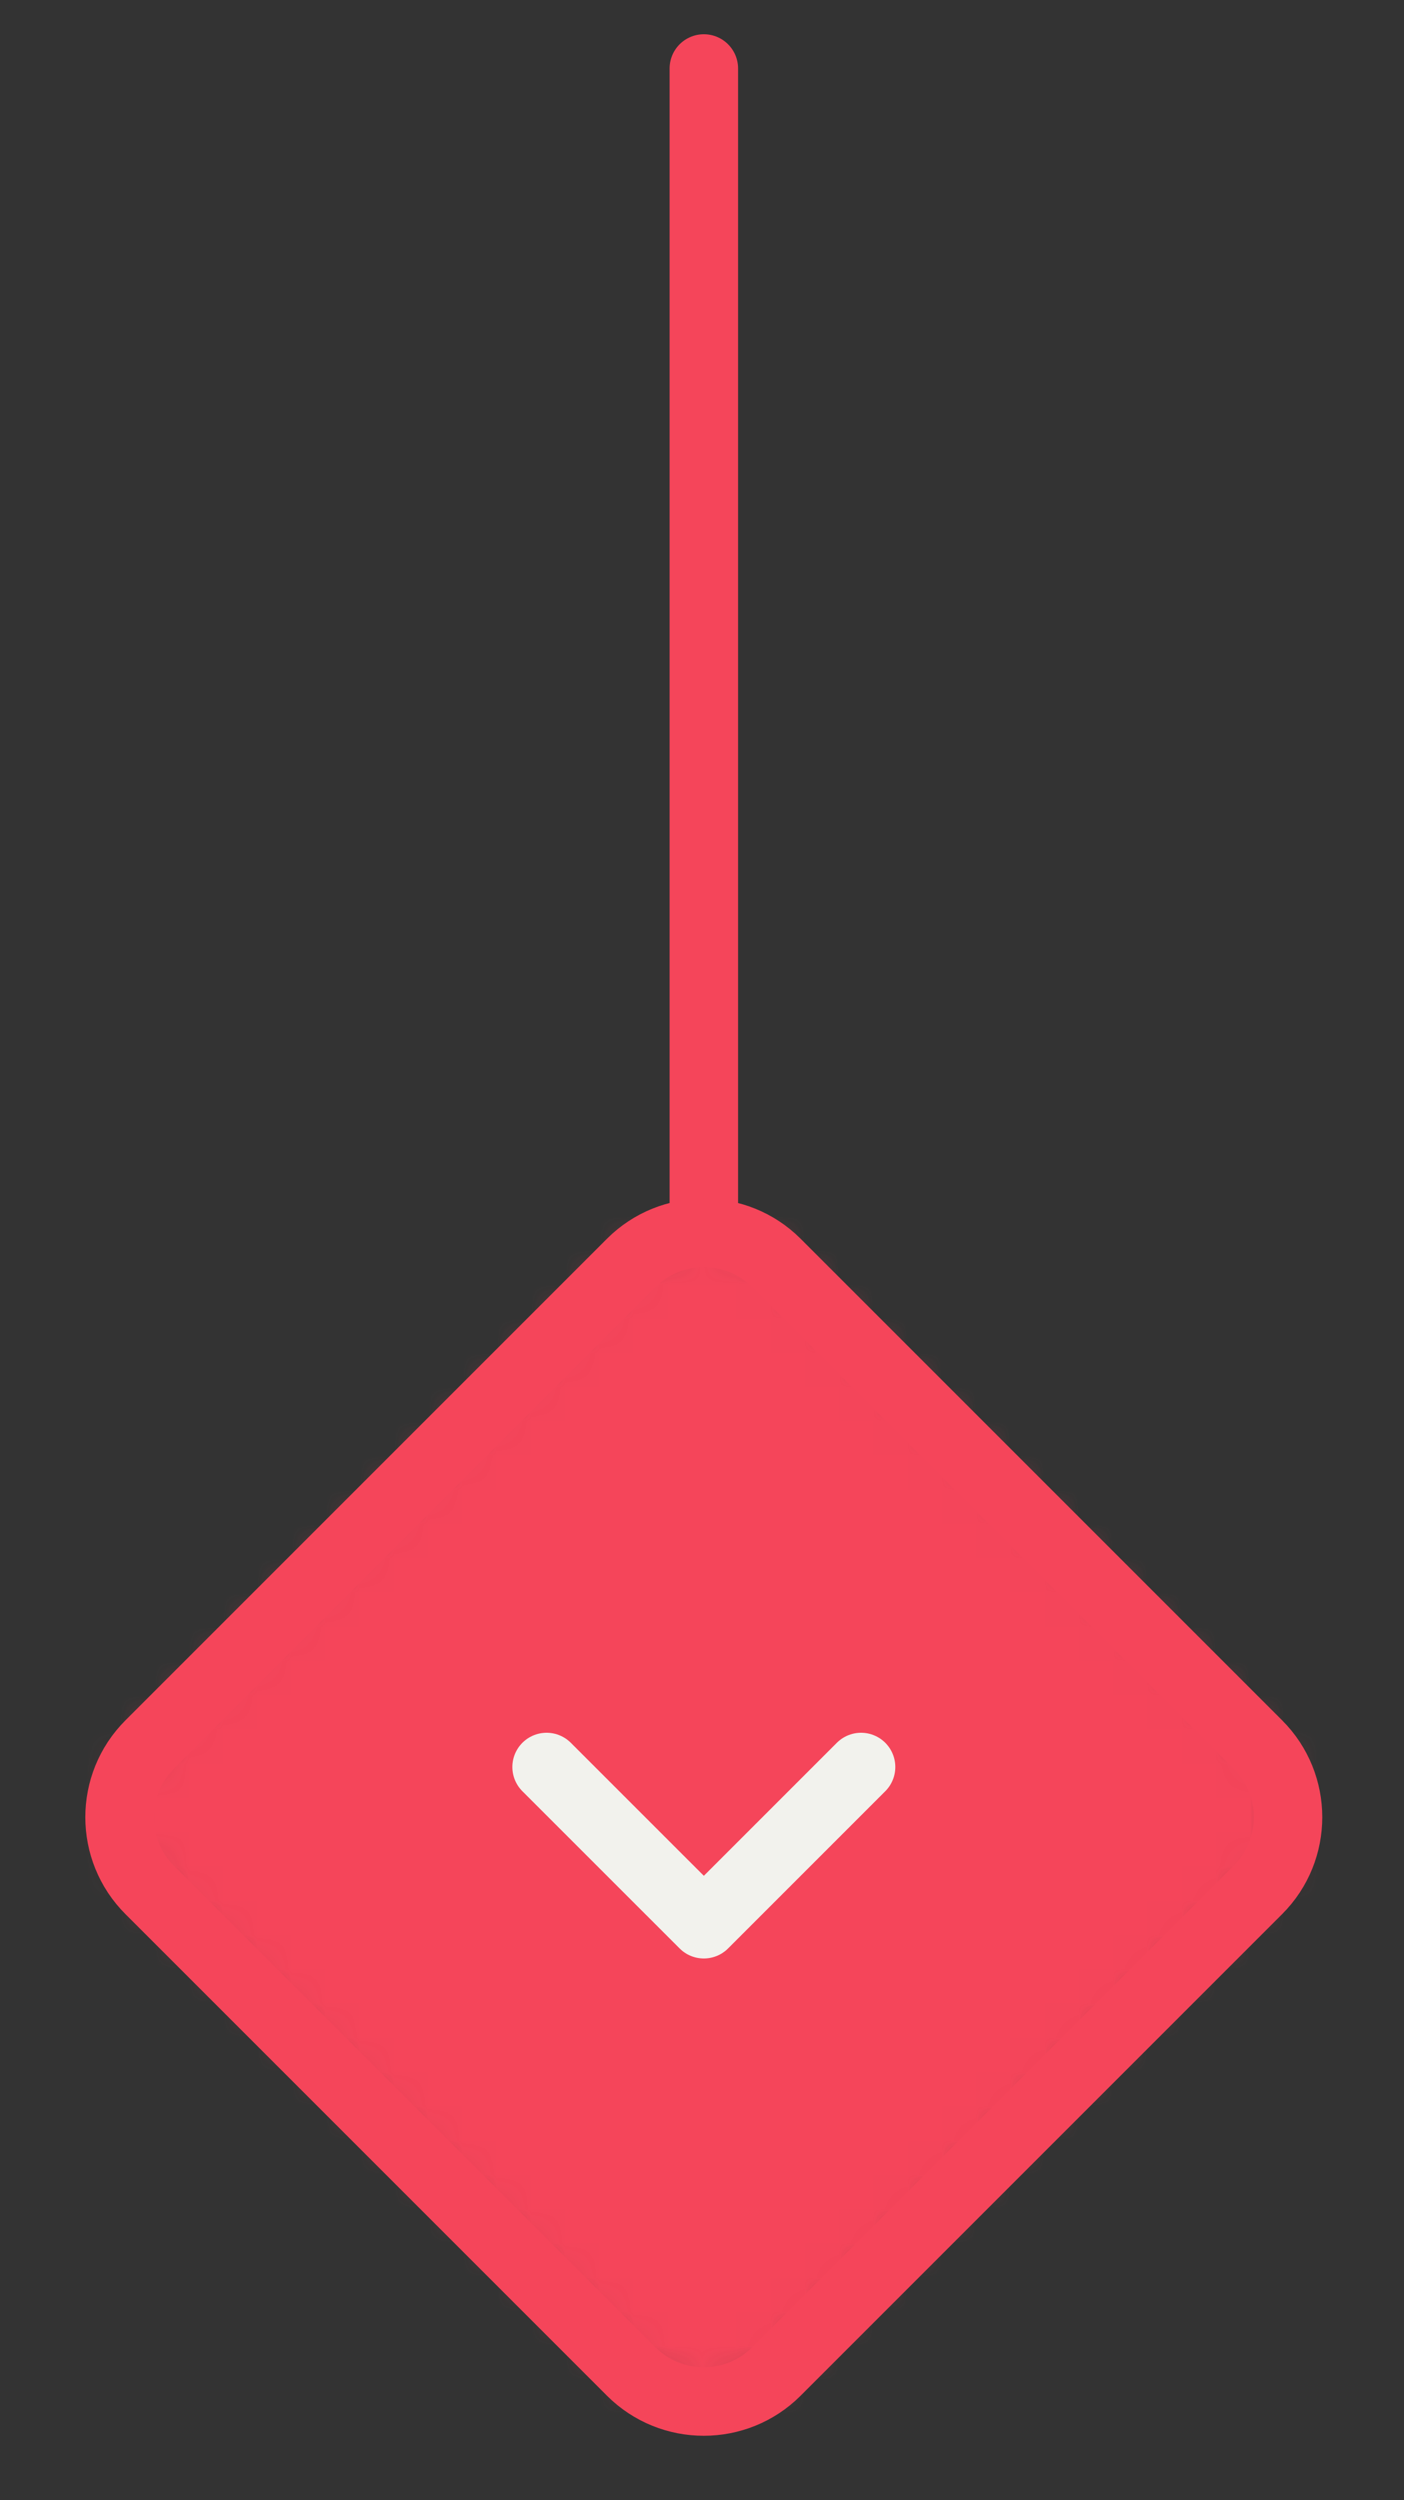 <svg width="100%" height="100%" viewBox="0 0 41 73" version="1.1" xmlns="http://www.w3.org/2000/svg"
	xmlns:xlink="http://www.w3.org/1999/xlink" xml:space="preserve"
	xmlns:serif="http://www.serif.com/"
	style="fill-rule:evenodd;clip-rule:evenodd;stroke-linecap:round;">
	<rect x="0" y="0" width="41" height="73" fill="#333333" stroke="none"/>
	<mask id="explore-arrow-mask">
		<rect x="20.553" y="34.67" width="25.886" height="25.886" rx="3" transform="rotate(45 20.553 34.67)" fill="#fff" />
	</mask>
	<g mask="url(#explore-arrow-mask)">
		<rect x="2.5" y="34.67" width="36" height="36" fill="#F5455A" class="explore-arrow__fill" style="transform: translateY(-36px)" />
	</g>
	<path d="M20.554,36c-0.769,-0 -1.537,0.292 -2.123,0.878l-14.061,14.061c-1.171,1.171 -1.171,3.072 0,4.243l14.061,14.061c1.171,1.171 3.072,1.171 4.243,0l14.061,-14.061c1.171,-1.171 1.171,-3.072 0,-4.243l-14.061,-14.061c-0.585,-0.585 -1.353,-0.878 -2.12,-0.878l-0,-34" style="fill:none;stroke:#f5455a;stroke-width:2px;"  class="explore-arrow__path"/>
	<path d="M20.554,36c-0.769,-0 -1.537,0.292 -2.123,0.878l-14.061,14.061c-1.171,1.171 -1.171,3.072 0,4.243l14.061,14.061c1.171,1.171 3.072,1.171 4.243,0l14.061,-14.061c1.171,-1.171 1.171,-3.072 0,-4.243l-14.061,-14.061c-0.585,-0.585 -1.353,-0.878 -2.12,-0.878l-0,-34" style="fill:none;stroke:#f2f2ed;stroke-width:2px;opacity: 0"  class="explore-arrow__path-overlay"/>
	<path d="M25.145,51.594l-4.591,4.591l-4.592,-4.591" style="fill:none;fill-rule:nonzero;stroke:#f2f2ed;stroke-width:2px;stroke-linejoin:round;" class="explore-arrow__arrow"/>
</svg>